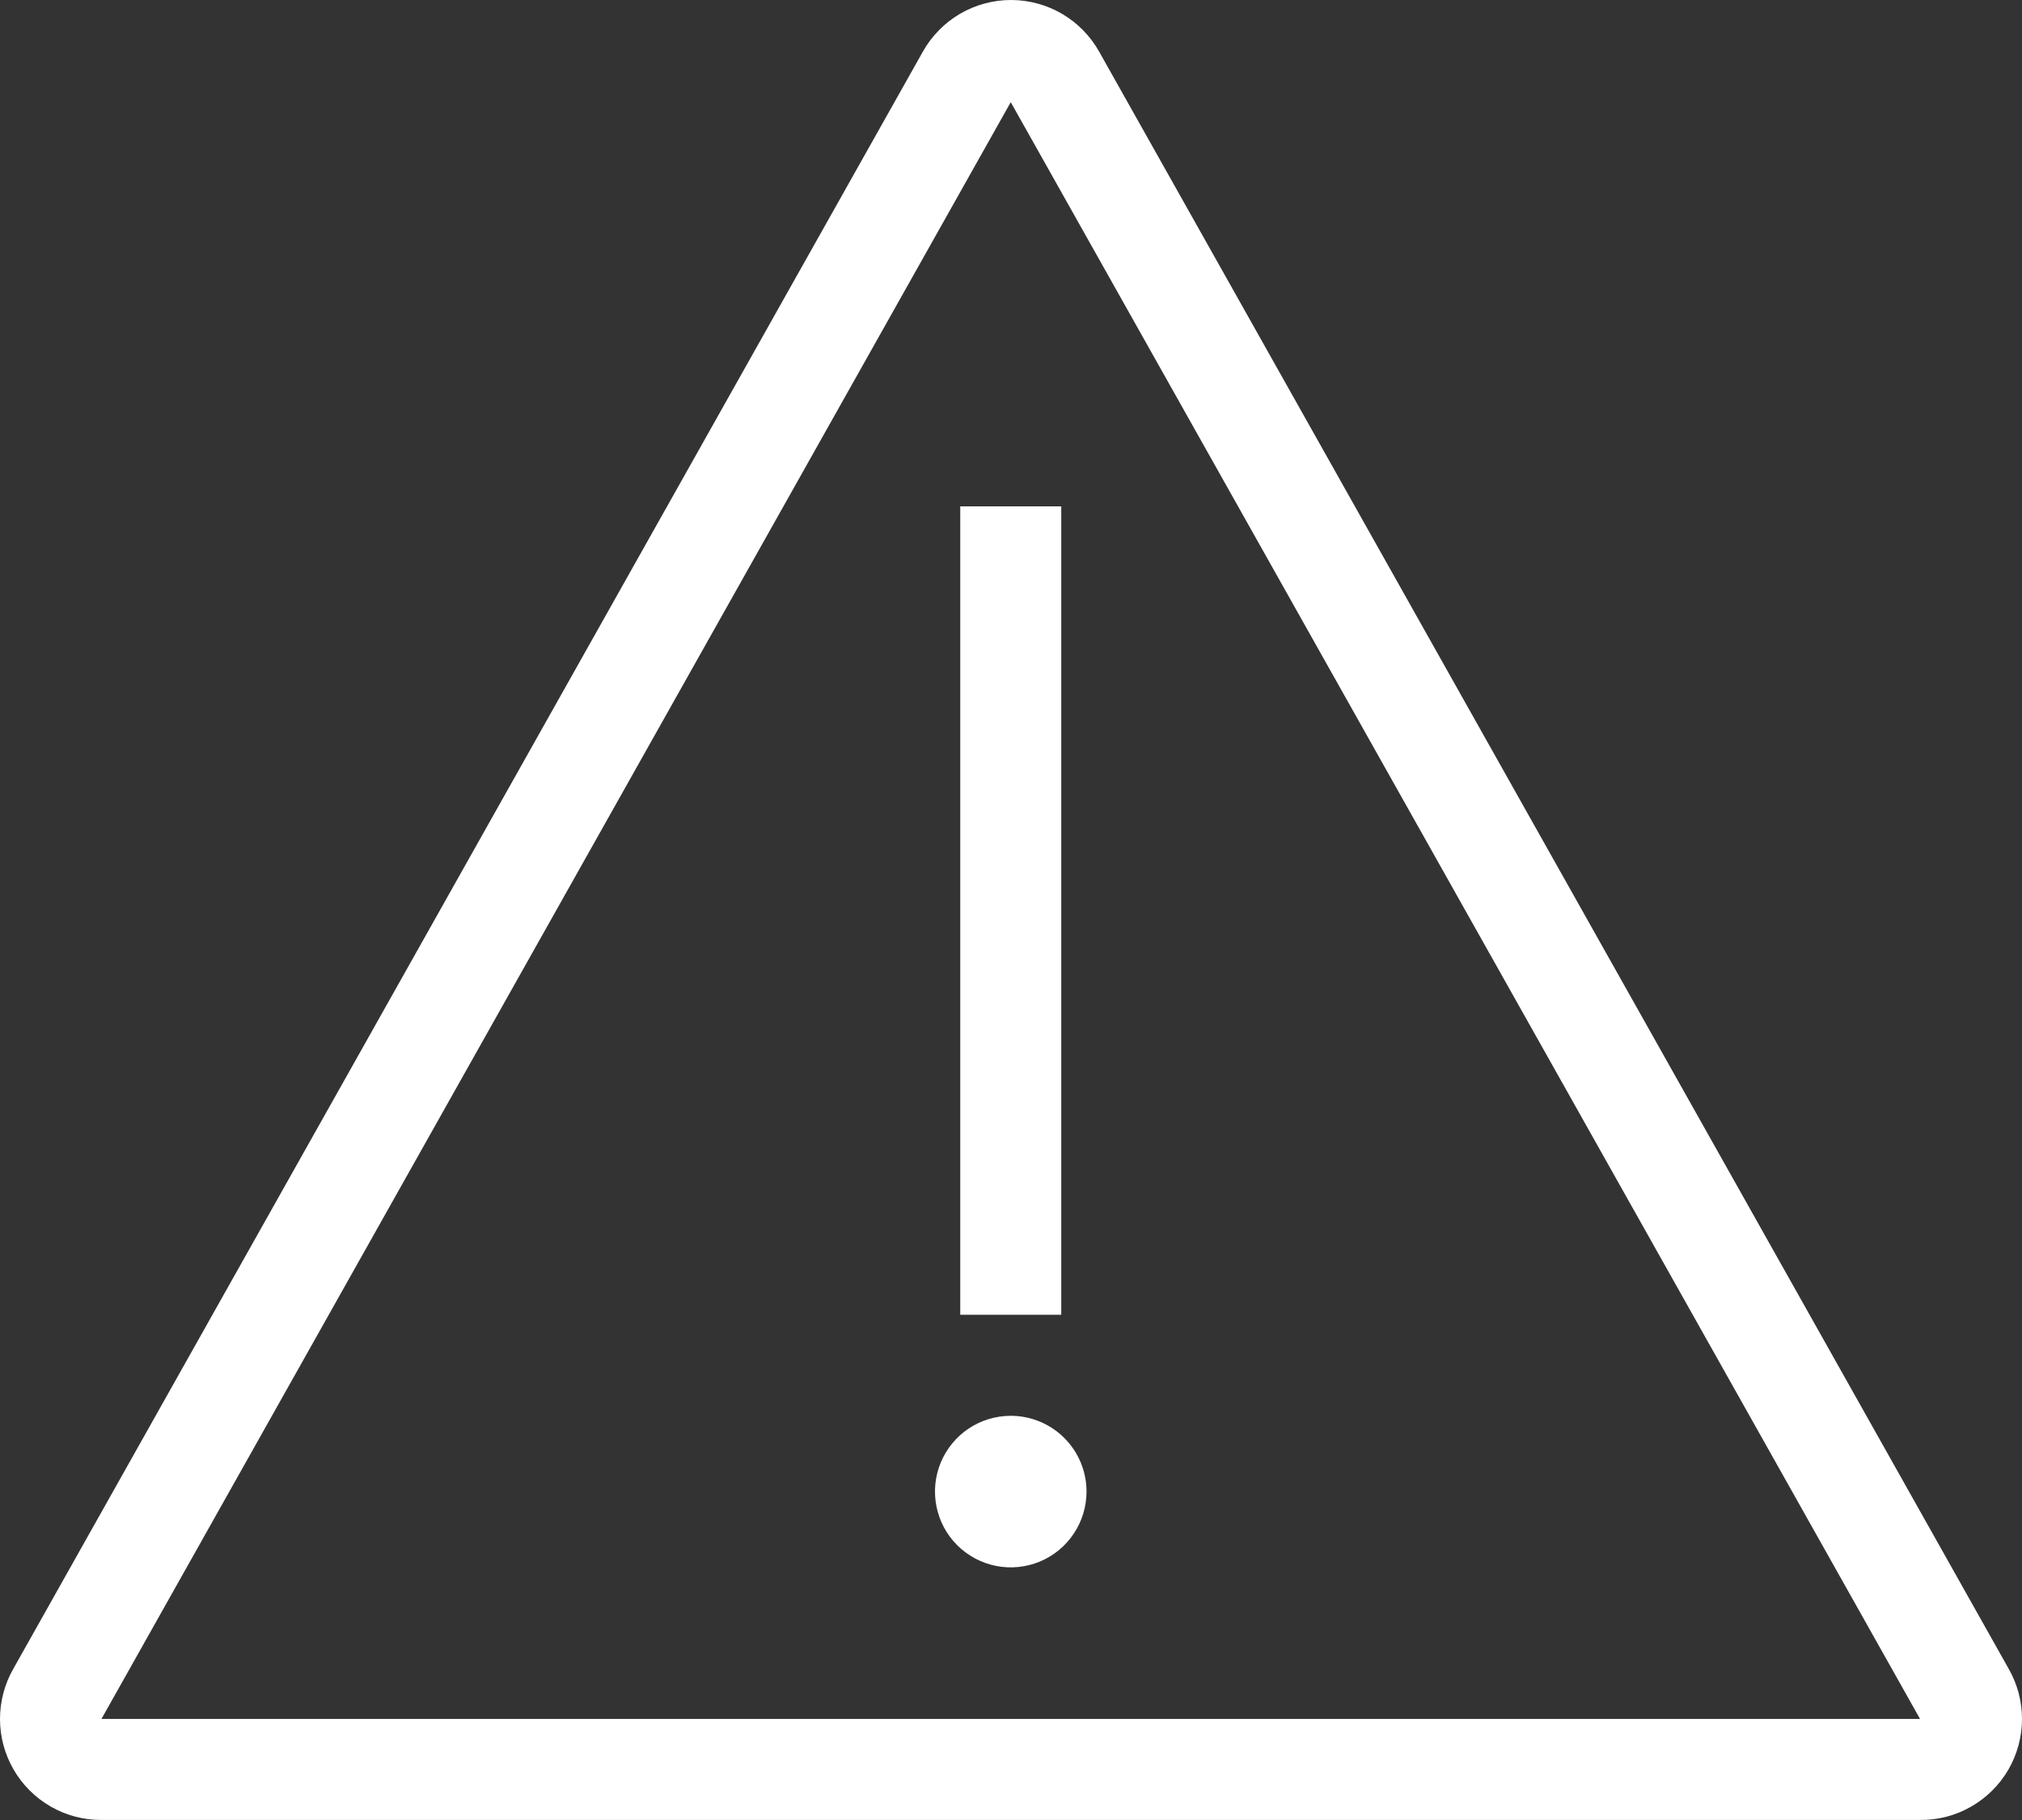 <svg width="40" height="36" viewBox="0 0 40 36" fill="none" xmlns="http://www.w3.org/2000/svg">
<rect x="0" y="0" width="40" height="36" fill="#333333" stroke="none"/>
<path d="M21.494 29.504C21.494 29.8 21.406 30.09 21.241 30.336C21.077 30.583 20.843 30.775 20.569 30.889C20.295 31.002 19.993 31.032 19.703 30.974C19.412 30.916 19.145 30.773 18.935 30.564C18.725 30.354 18.583 30.087 18.525 29.796C18.467 29.505 18.497 29.204 18.61 28.93C18.724 28.656 18.916 28.422 19.162 28.257C19.409 28.093 19.698 28.005 19.995 28.005C20.393 28.005 20.774 28.163 21.055 28.444C21.336 28.725 21.494 29.106 21.494 29.504ZM18.996 26.006V10.016H20.994V26.006H18.996ZM21.744 1.022L39.732 33.001C39.908 33.306 40.001 33.653 40 34.005C39.999 34.358 39.905 34.703 39.728 35.008C39.55 35.312 39.295 35.564 38.989 35.738C38.683 35.913 38.336 36.003 37.983 35.999H2.007C1.655 36.001 1.309 35.91 1.005 35.735C0.7 35.56 0.446 35.308 0.27 35.004C0.093 34.699 0 34.354 9.75668e-07 34.003C-0 33.651 0.092 33.306 0.268 33.001L18.256 1.022C18.43 0.712 18.683 0.454 18.989 0.274C19.296 0.095 19.645 0 20 0C20.355 0 20.704 0.095 21.011 0.274C21.317 0.454 21.57 0.712 21.744 1.022ZM19.995 2.021L2.007 34.001H37.983L19.995 2.021Z" fill="white"/>
</svg>
